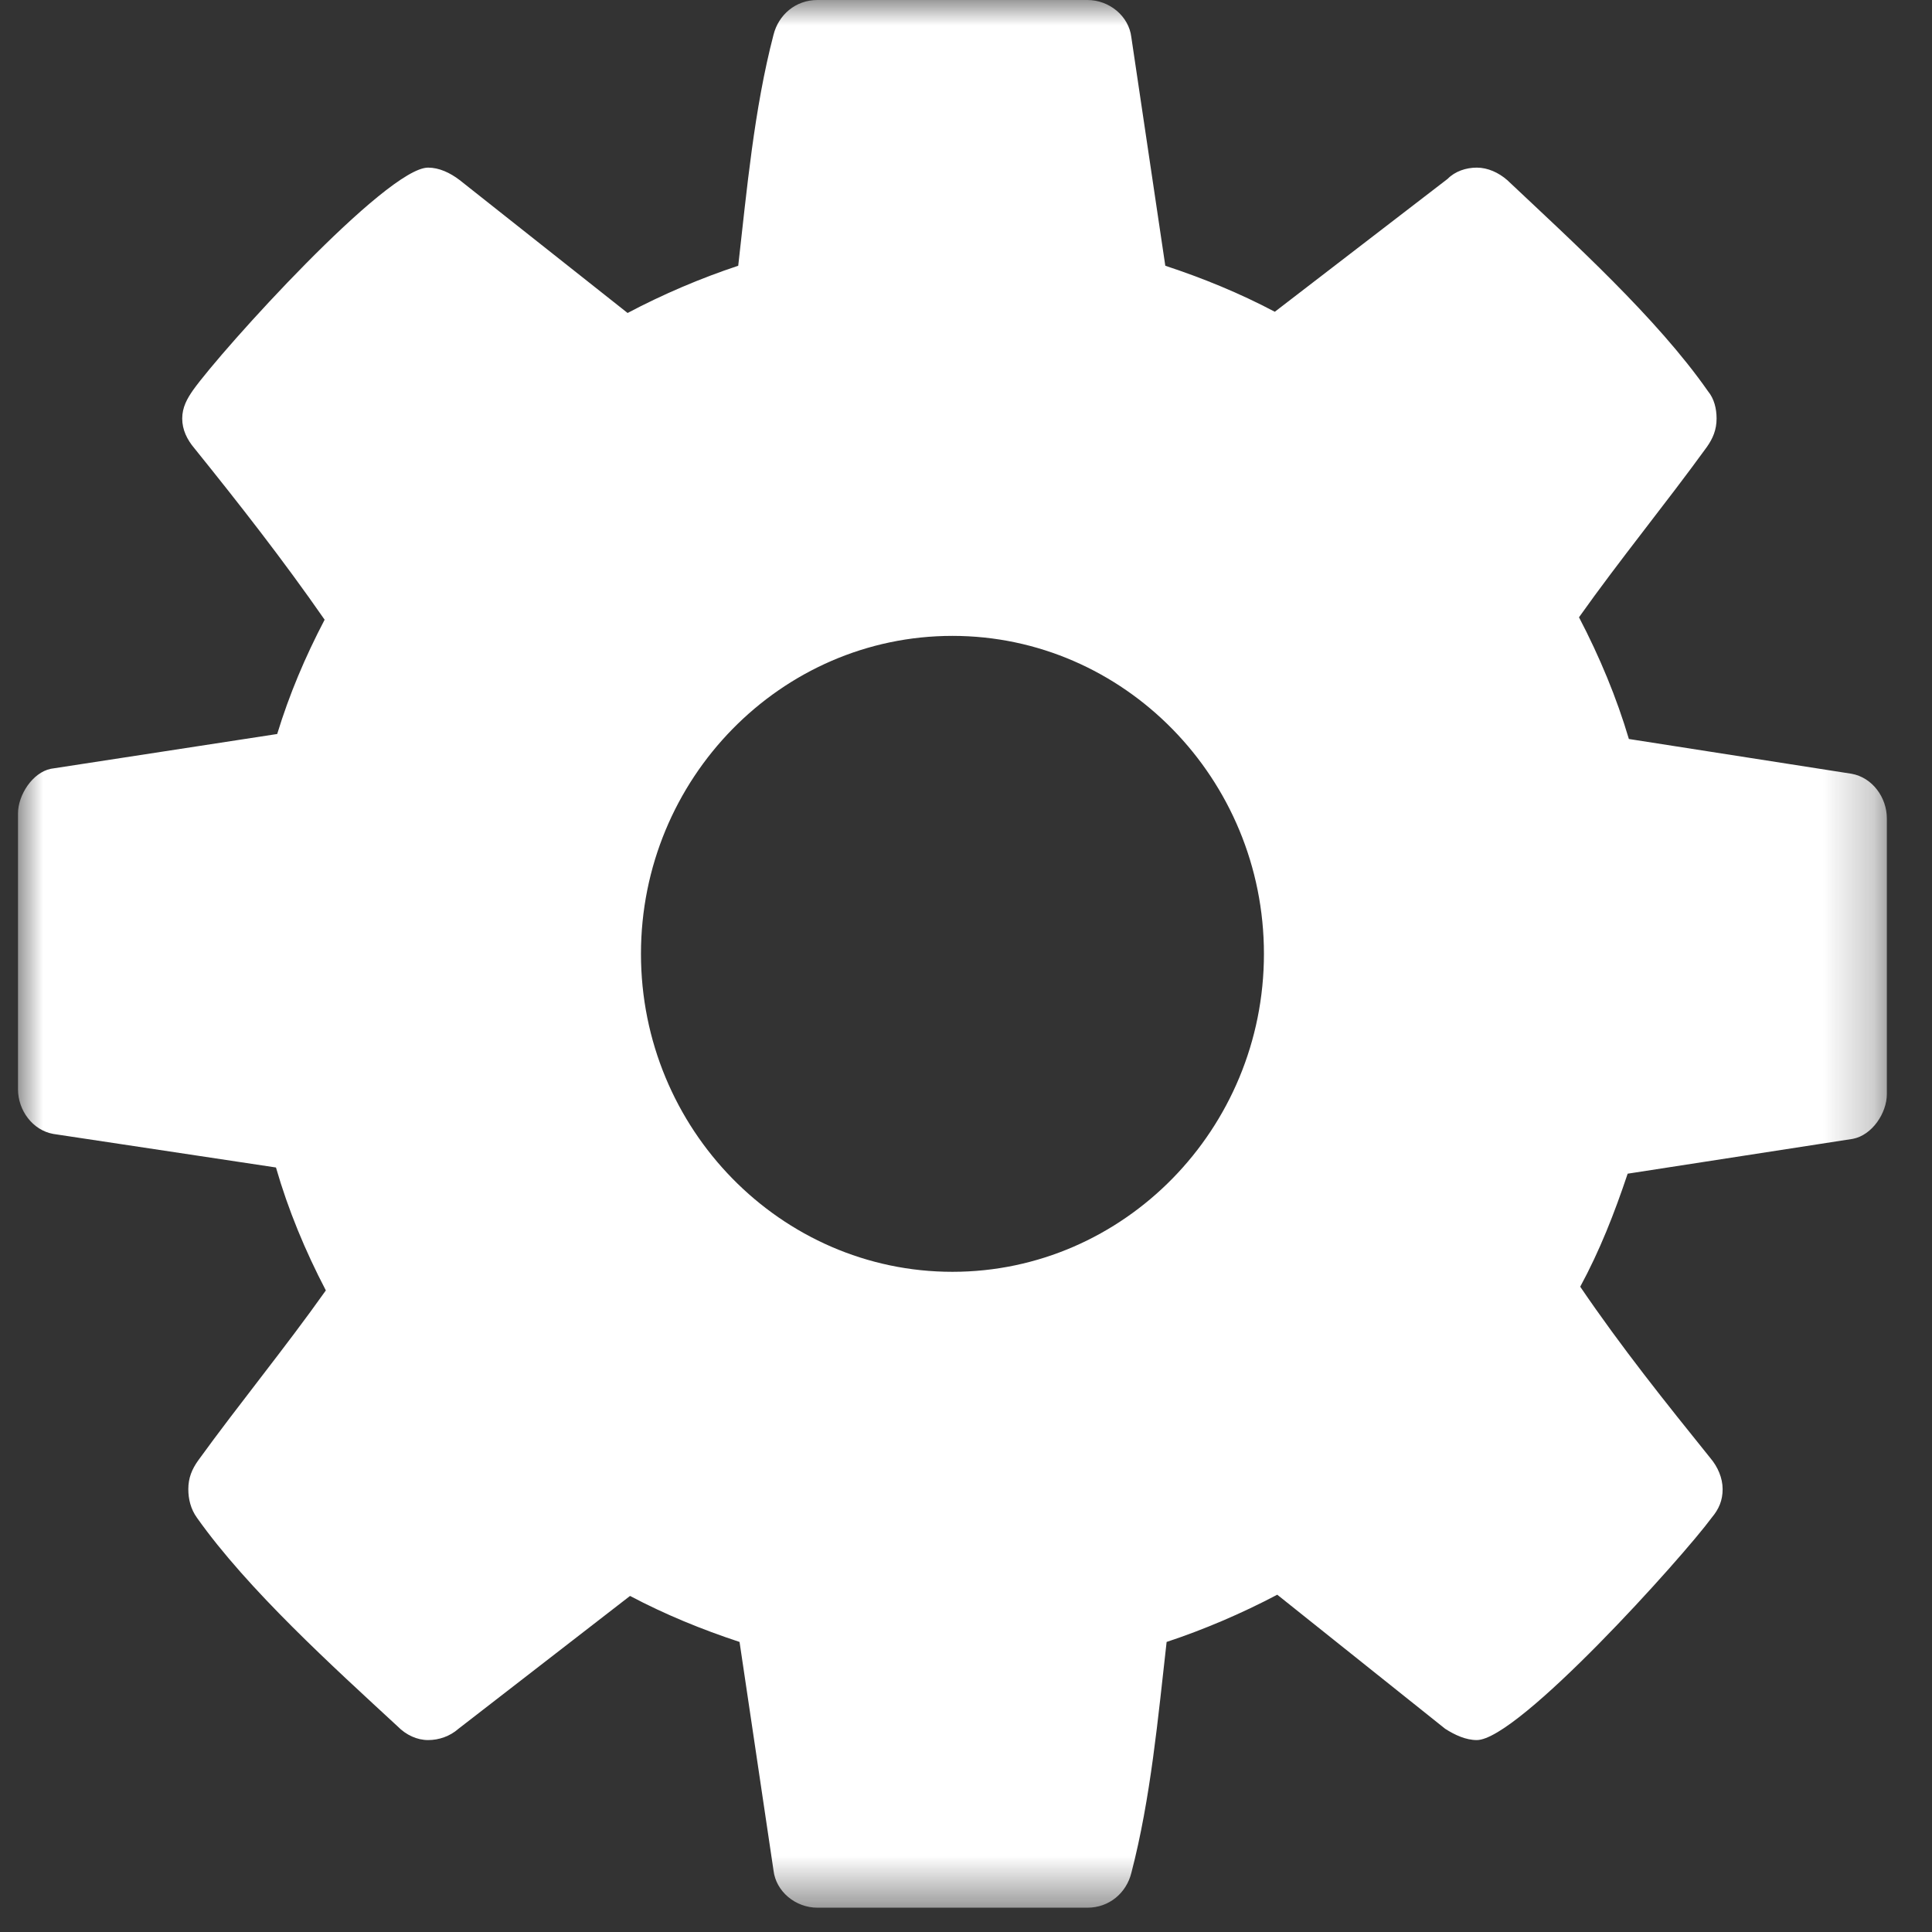 <?xml version="1.0" encoding="UTF-8" standalone="no"?>
<svg width="38px" height="38px" viewBox="0 0 38 38" version="1.1" xmlns="http://www.w3.org/2000/svg" xmlns:xlink="http://www.w3.org/1999/xlink">
    <rect x="0" y="0" width="38" height="38" fill="#333333" stroke="none"/>
    <!-- Generator: sketchtool 41 (35326) - http://www.bohemiancoding.com/sketch -->
    <title>D3EE836F-AF32-4F21-BAD7-5400BA54D74A</title>
    <desc>Created with sketchtool.</desc>
    <defs>
        <polygon id="path-1" points="36.758 37.522 36.758 0 0 0 0 37.522 36.758 37.522"></polygon>
    </defs>
    <g id="Sandbox" stroke="none" stroke-width="1" fill="none" fill-rule="evenodd">
        <g transform="translate(-199, -2489)" id="How-to-use-pubhub">
            <g transform="translate(0, 2445)">
                <g id="Group-12" transform="translate(150, 44)">
                    <g id="Group-15">
                        <g id="Group-7">
                            <g id="Page-1-Copy" transform="translate(49.354, 0)">
                                <mask id="mask-2" fill="white">
                                    <use xlink:href="#path-1"></use>
                                </mask>
                                <g id="Clip-2"></g>
                                <path d="M18.379,12.507 C15.005,12.507 12.253,15.316 12.253,18.761 C12.253,22.205 15.005,25.015 18.379,25.015 C21.753,25.015 24.506,22.205 24.506,18.761 C24.506,15.316 21.753,12.507 18.379,12.507 L18.379,12.507 Z M36.758,21.521 C36.758,21.888 36.472,22.327 36.088,22.4 L31.66,23.085 C31.398,23.867 31.111,24.599 30.727,25.308 C31.541,26.505 32.402,27.58 33.287,28.679 C33.432,28.85 33.528,29.069 33.528,29.29 C33.528,29.51 33.456,29.681 33.313,29.851 C32.738,30.633 29.508,34.225 28.693,34.225 C28.478,34.225 28.263,34.126 28.072,34.004 L24.768,31.366 C24.074,31.732 23.332,32.05 22.592,32.295 C22.423,33.784 22.28,35.372 21.898,36.838 C21.801,37.229 21.466,37.522 21.034,37.522 L15.724,37.522 C15.292,37.522 14.908,37.204 14.86,36.789 L14.192,32.295 C13.45,32.05 12.732,31.757 12.038,31.39 L8.662,34.004 C8.496,34.15 8.281,34.225 8.066,34.225 C7.849,34.225 7.634,34.126 7.467,33.956 C6.198,32.783 4.523,31.269 3.519,29.851 C3.397,29.681 3.35,29.485 3.35,29.29 C3.35,29.069 3.421,28.899 3.542,28.728 C4.356,27.604 5.241,26.529 6.055,25.381 C5.647,24.599 5.313,23.793 5.074,22.963 L0.694,22.303 C0.287,22.23 -0,21.839 -0,21.424 L-0,16.001 C-0,15.634 0.287,15.195 0.646,15.121 L5.098,14.437 C5.337,13.656 5.647,12.923 6.031,12.189 C5.217,11.017 4.356,9.917 3.471,8.819 C3.326,8.648 3.23,8.453 3.23,8.232 C3.23,8.012 3.326,7.841 3.445,7.671 C4.02,6.865 7.25,3.297 8.066,3.297 C8.281,3.297 8.496,3.396 8.687,3.542 L11.99,6.156 C12.684,5.789 13.426,5.472 14.166,5.227 C14.335,3.738 14.478,2.15 14.86,0.684 C14.958,0.293 15.292,-0 15.724,-0 L21.034,-0 C21.466,-0 21.85,0.318 21.898,0.733 L22.566,5.227 C23.308,5.472 24.026,5.765 24.72,6.132 L28.119,3.518 C28.263,3.371 28.478,3.297 28.693,3.297 C28.909,3.297 29.124,3.396 29.291,3.542 C30.56,4.739 32.235,6.254 33.24,7.695 C33.361,7.841 33.409,8.037 33.409,8.232 C33.409,8.453 33.337,8.623 33.216,8.794 C32.402,9.917 31.517,10.993 30.703,12.141 C31.111,12.923 31.445,13.728 31.684,14.535 L36.064,15.219 C36.472,15.292 36.758,15.683 36.758,16.098 L36.758,21.521 Z" id="Fill-1" fill="#FFFFFF" mask="url(#mask-2)"></path>
                            </g>
                        </g>
                    </g>
                </g>
            </g>
        </g>
    </g>
</svg>